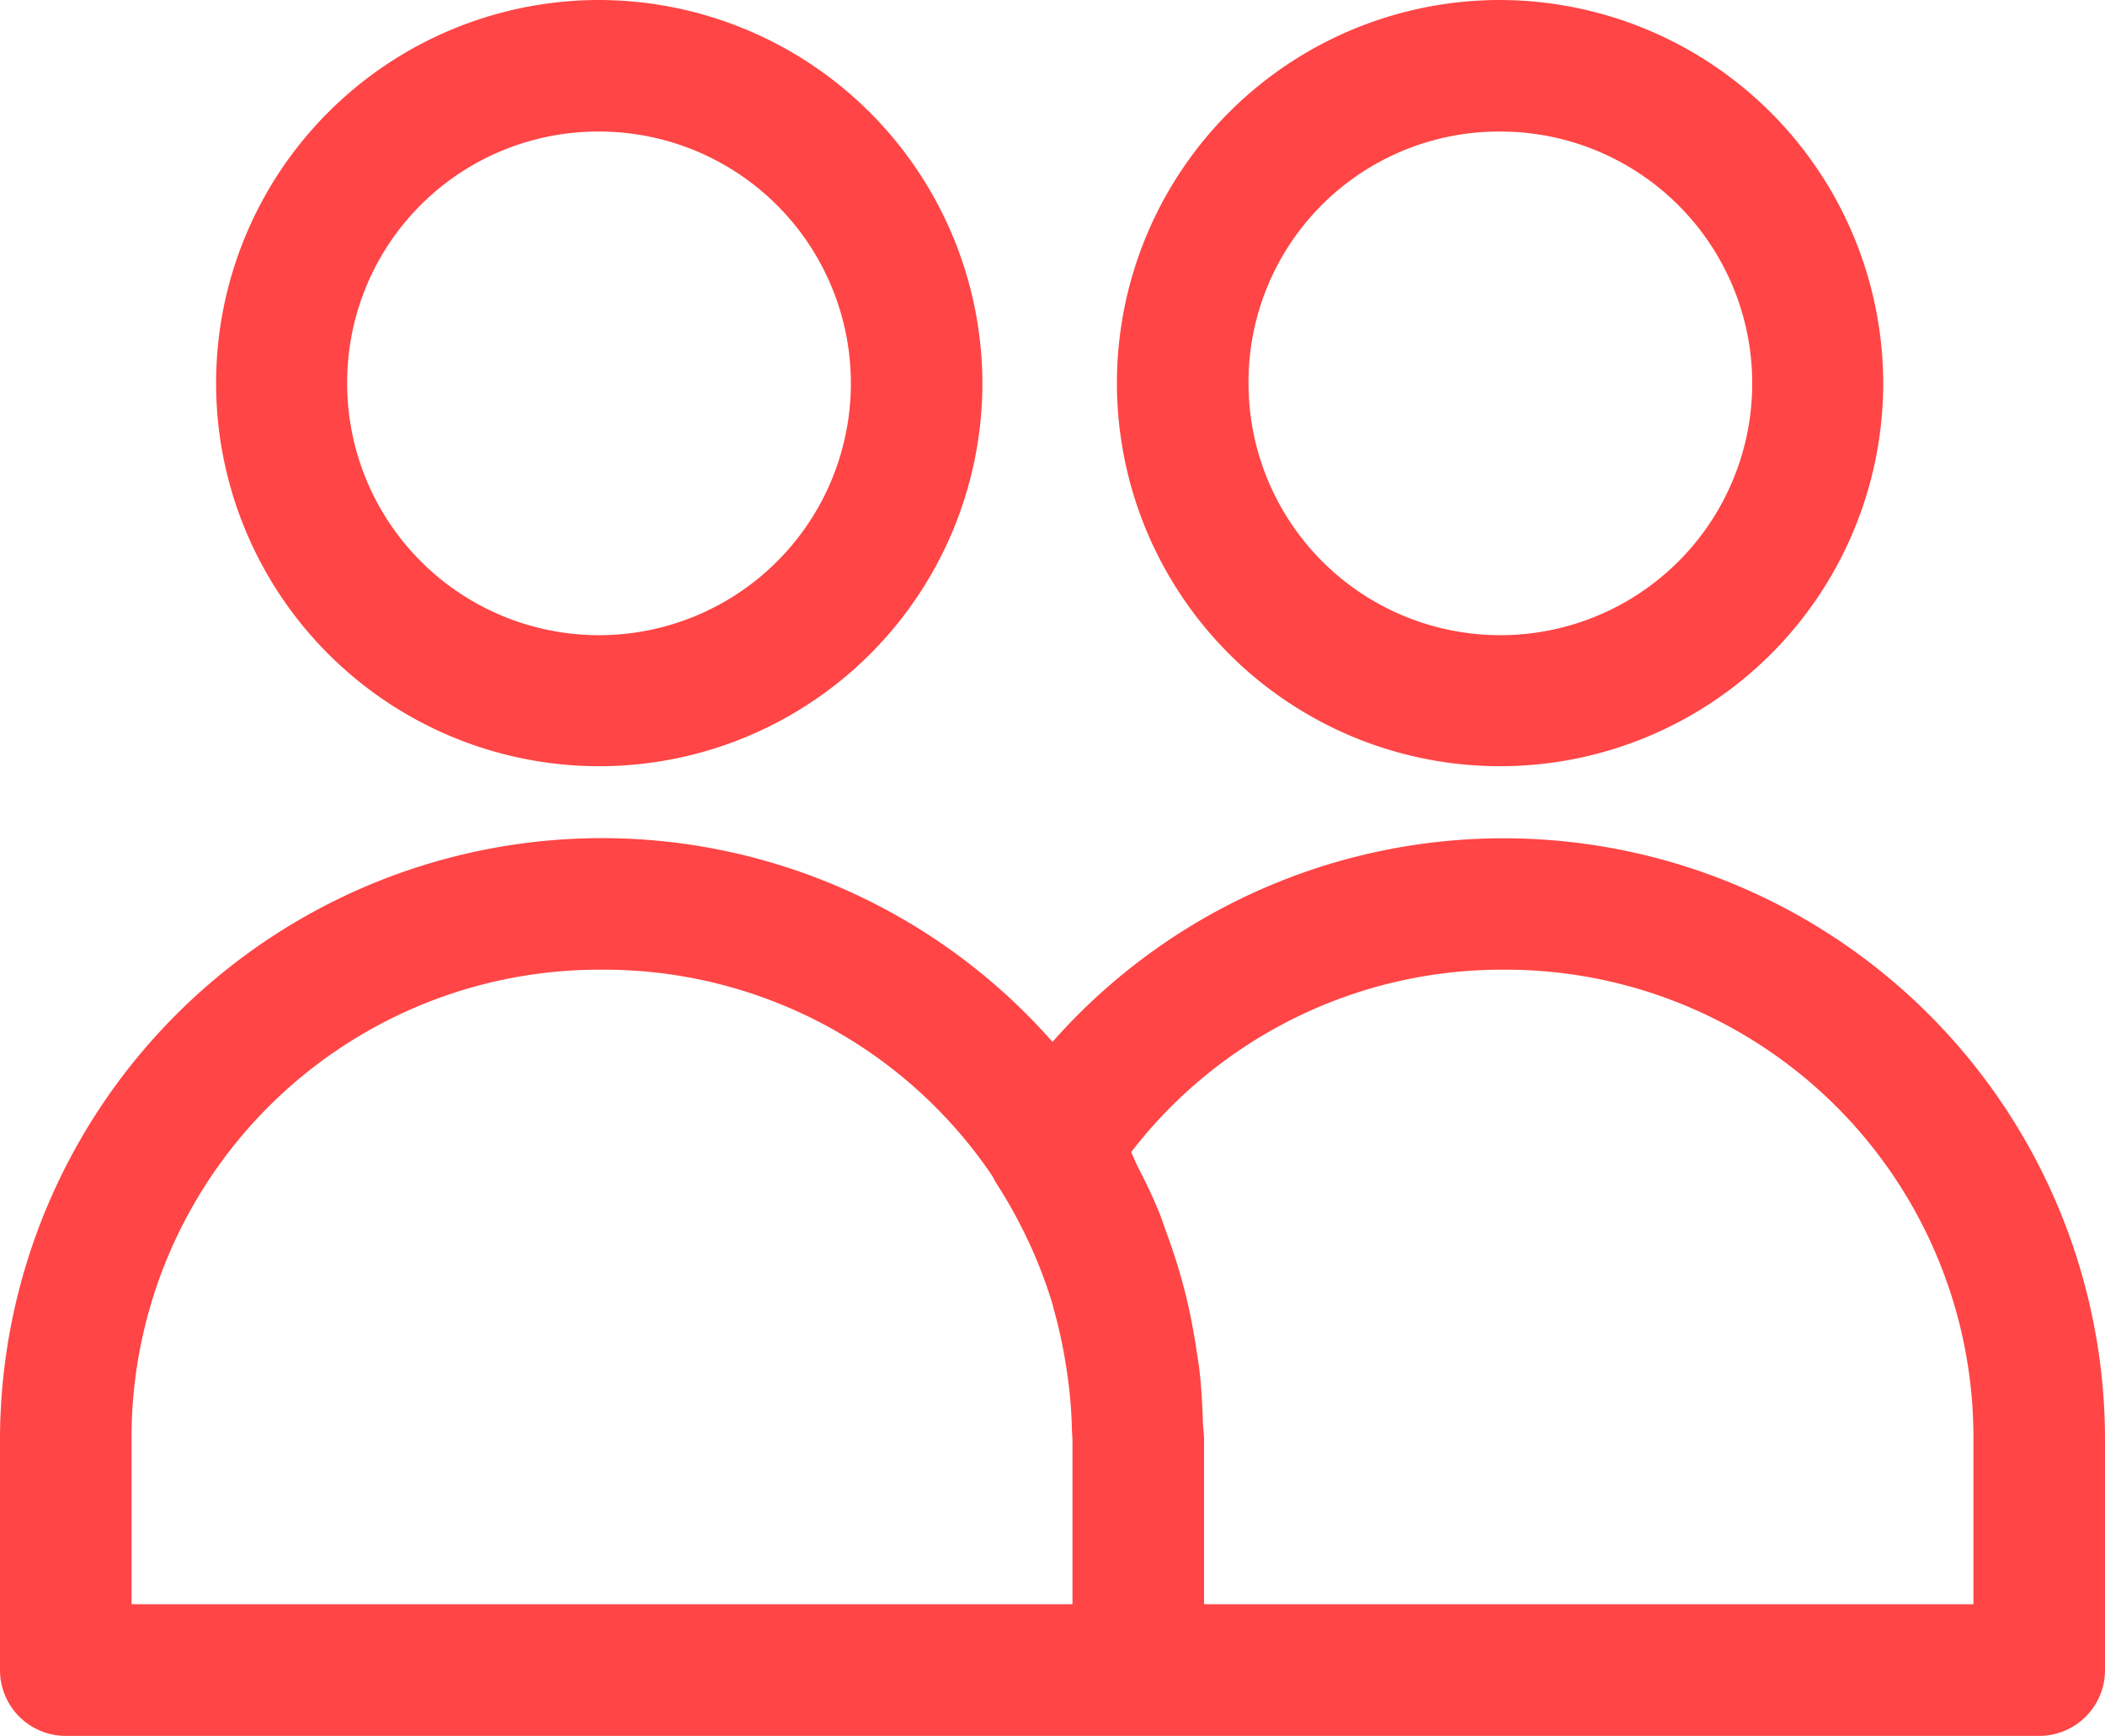 <?xml version="1.0" encoding="UTF-8"?>
<svg xmlns="http://www.w3.org/2000/svg" xmlns:xlink="http://www.w3.org/1999/xlink" width="56" height="46.186" viewBox="0 0 56 46.186">
  <defs>
    <clipPath id="clip-path">
      <rect id="Rectangle_5332" data-name="Rectangle 5332" width="56" height="46.186" fill="#ff4545"></rect>
    </clipPath>
  </defs>
  <g id="Group_13368" data-name="Group 13368" clip-path="url(#clip-path)">
    <path id="Path_905" data-name="Path 905" d="M15.929,0A10.193,10.193,0,1,0,26.135,10.193,10.217,10.217,0,0,0,15.929,0M39.907,0A10.193,10.193,0,1,0,50.1,10.193,10.217,10.217,0,0,0,39.907,0M15.929,3.5a6.7,6.7,0,1,1-6.693,6.693A6.675,6.675,0,0,1,15.929,3.5m23.979,0a6.7,6.7,0,1,1-6.693,6.693A6.663,6.663,0,0,1,39.907,3.5m-23.9,18.8A16.016,16.016,0,0,0,0,38.318v6.121a1.75,1.75,0,0,0,1.743,1.747H30.282l.058,0H54.25A1.75,1.75,0,0,0,56,44.432V38.314A16,16,0,0,0,28,27.721,15.965,15.965,0,0,0,16.007,22.3m0,3.5a12.463,12.463,0,0,1,10.4,5.5l0,0c0,.006.005.013.01.02a1.672,1.672,0,0,0,.113.2A12.675,12.675,0,0,1,27.346,33c.015.032.033.063.048.1a12.6,12.6,0,0,1,.6,1.579c.016.053.026.108.041.161a12.36,12.36,0,0,1,.3,1.347c.03.179.059.358.082.54a12.809,12.809,0,0,1,.1,1.292c0,.1.014.2.014.3v4.364H3.5V38.318A12.444,12.444,0,0,1,16.007,25.8m23.982,0A12.444,12.444,0,0,1,52.5,38.314v4.368H32.032V38.314c0-.159-.026-.312-.031-.469-.014-.458-.038-.914-.089-1.363-.026-.231-.066-.456-.1-.684-.062-.389-.133-.775-.222-1.155-.052-.222-.109-.441-.171-.66-.111-.4-.24-.783-.38-1.166-.068-.186-.13-.375-.2-.557-.172-.42-.369-.826-.575-1.227-.063-.123-.108-.256-.174-.376A12.442,12.442,0,0,1,39.989,25.8" transform="translate(0 0)" fill="#ff4545"></path>
  </g>
</svg>
